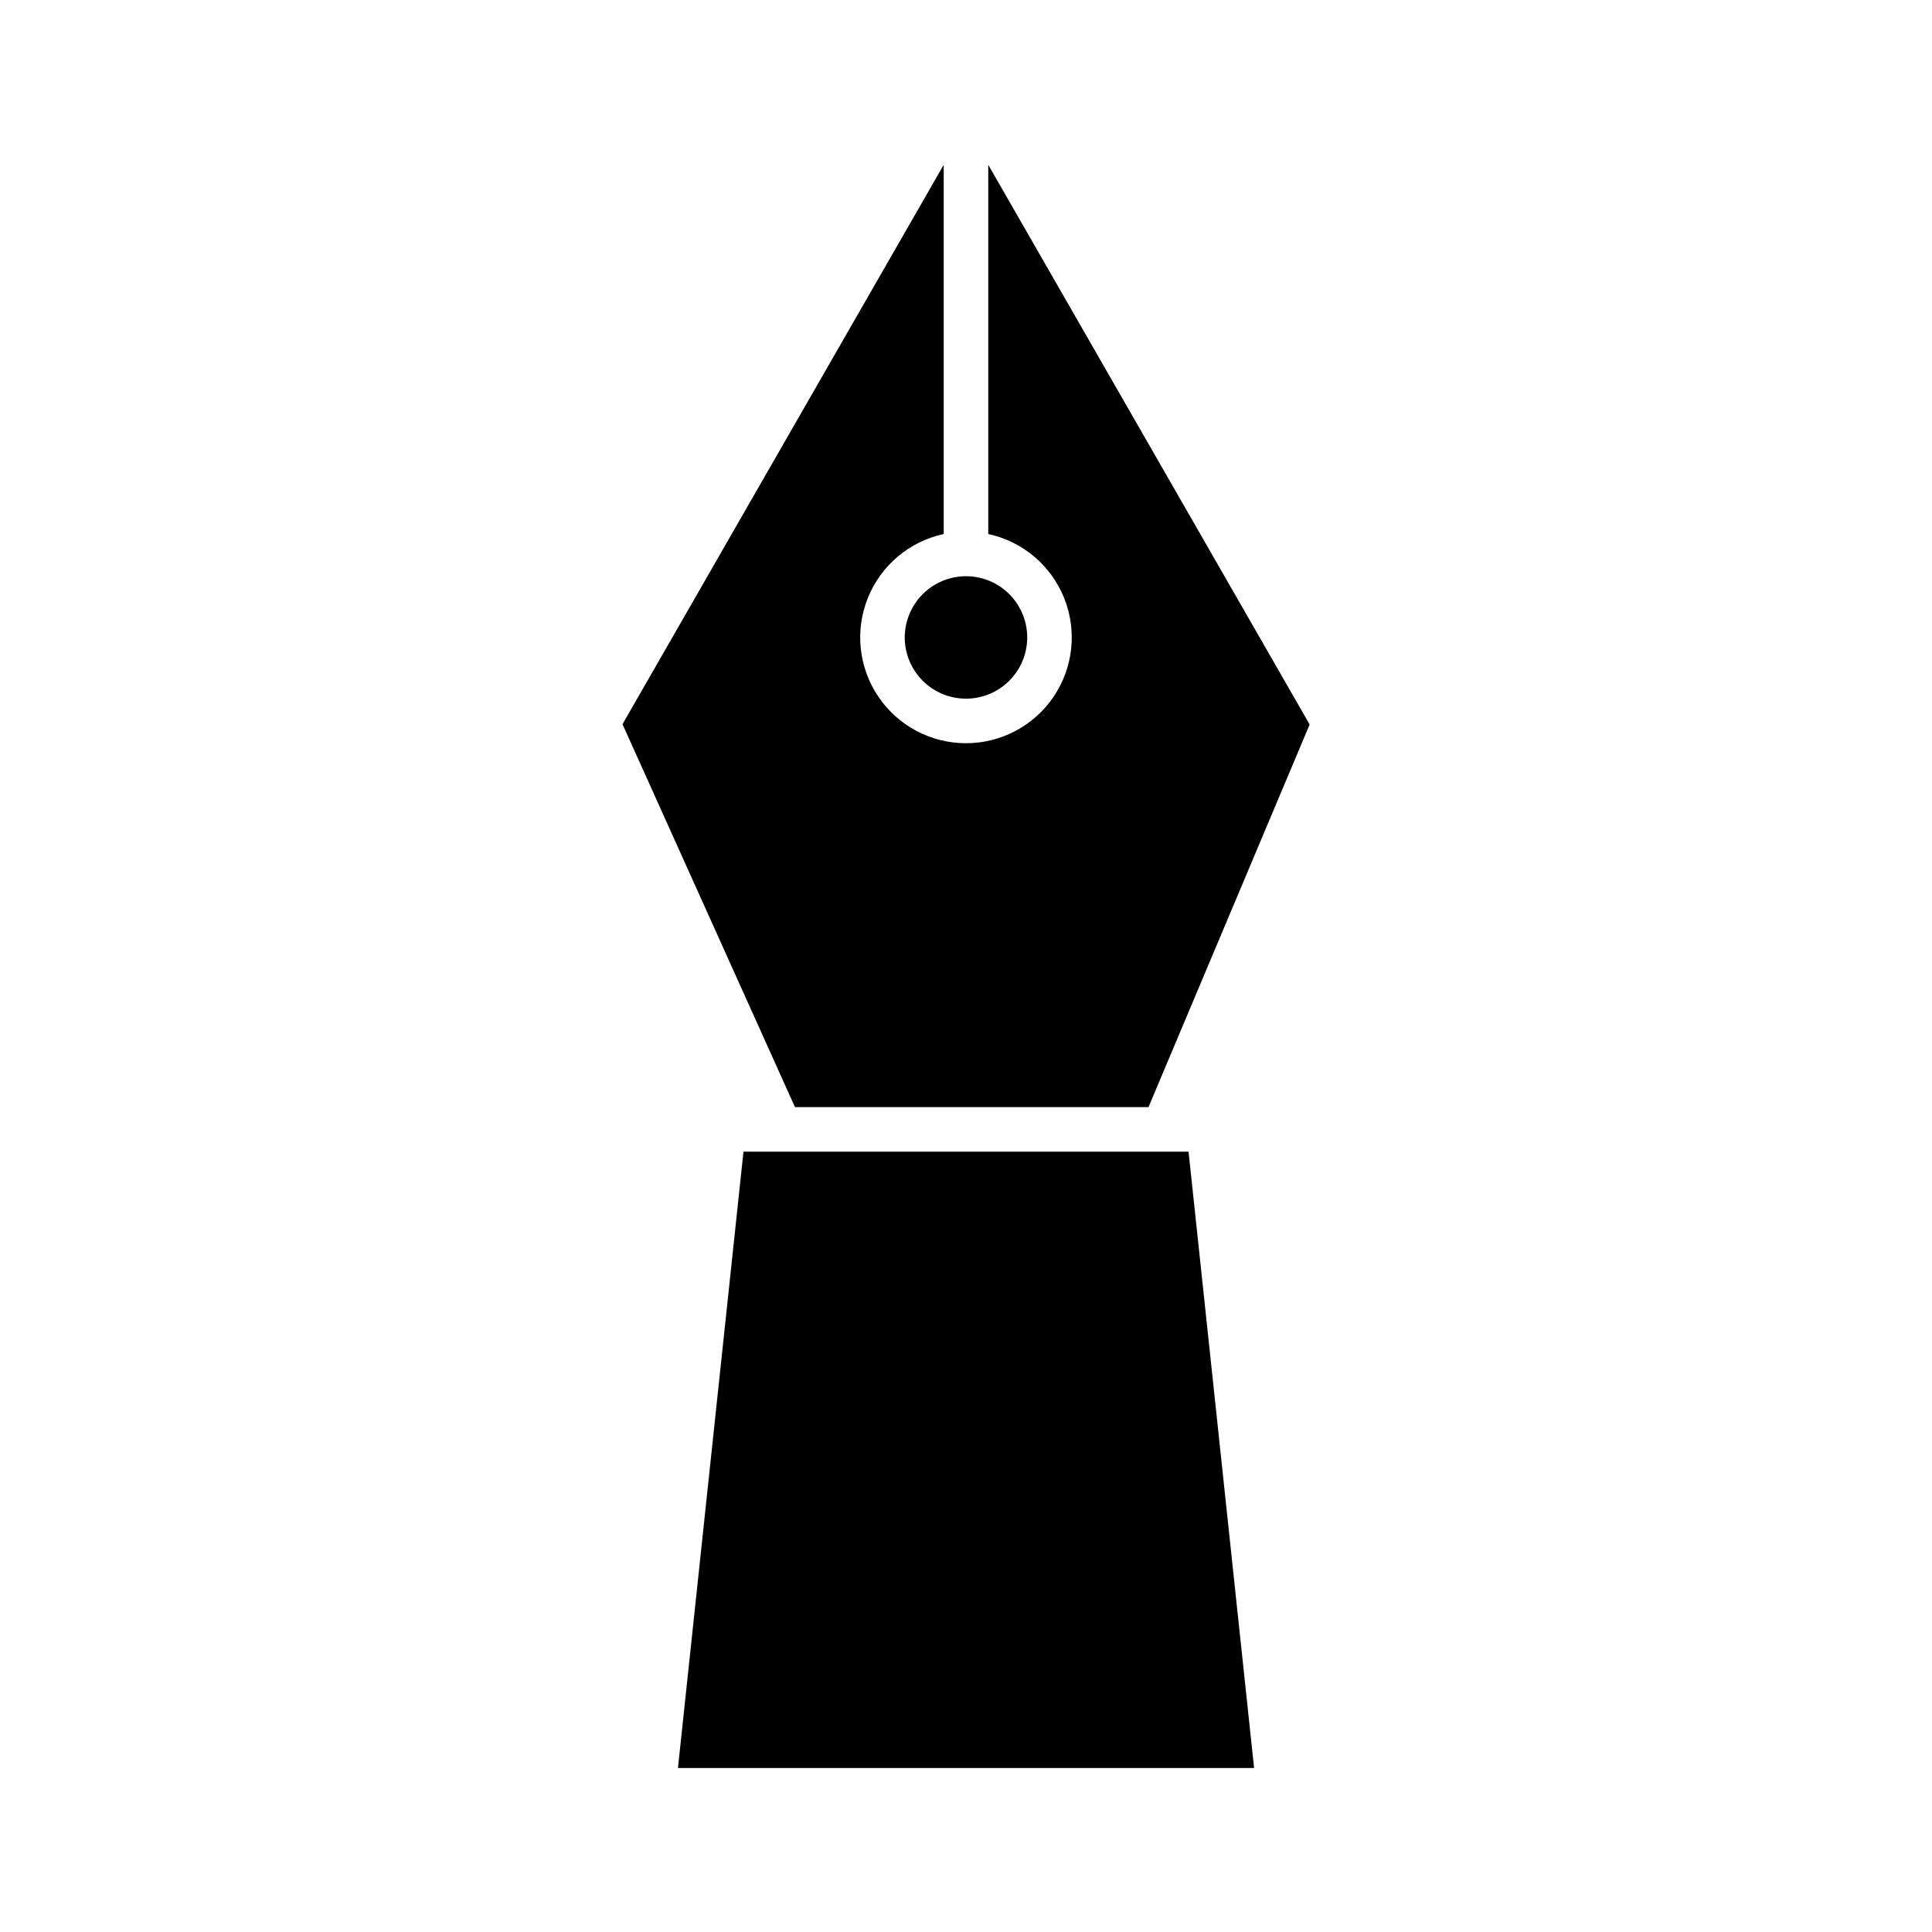 <?xml version="1.0" encoding="UTF-8"?>
<!-- Uploaded to: SVG Repo, www.svgrepo.com, Generator: SVG Repo Mixer Tools -->
<svg fill="#000000" width="800px" height="800px" version="1.1" viewBox="144 144 512 512" xmlns="http://www.w3.org/2000/svg">
 <g>
  <path d="m458.98 449.2h-117.95l-17.363 163.34h152.68z"/>
  <path d="m383.77 312.93c0 4.301 1.711 8.43 4.754 11.473 3.043 3.043 7.168 4.754 11.473 4.75 4.305 0 8.43-1.707 11.473-4.75 3.043-3.043 4.754-7.172 4.754-11.477 0-4.301-1.711-8.43-4.754-11.473-3.043-3.043-7.172-4.75-11.473-4.75-4.305 0.004-8.426 1.715-11.469 4.758-3.043 3.043-4.754 7.164-4.758 11.469z"/>
  <path d="m448.37 437.39 42.699-101.39-85.168-148.32v97.844c9.102 1.961 16.637 8.312 20.105 16.953 3.473 8.637 2.43 18.438-2.781 26.148-5.215 7.715-13.918 12.336-23.227 12.336-9.312 0-18.016-4.621-23.227-12.336-5.215-7.711-6.258-17.512-2.785-26.148 3.473-8.641 11.004-14.992 20.105-16.953v-97.844l-85.121 148.24 45.703 101.47z"/>
 </g>
</svg>